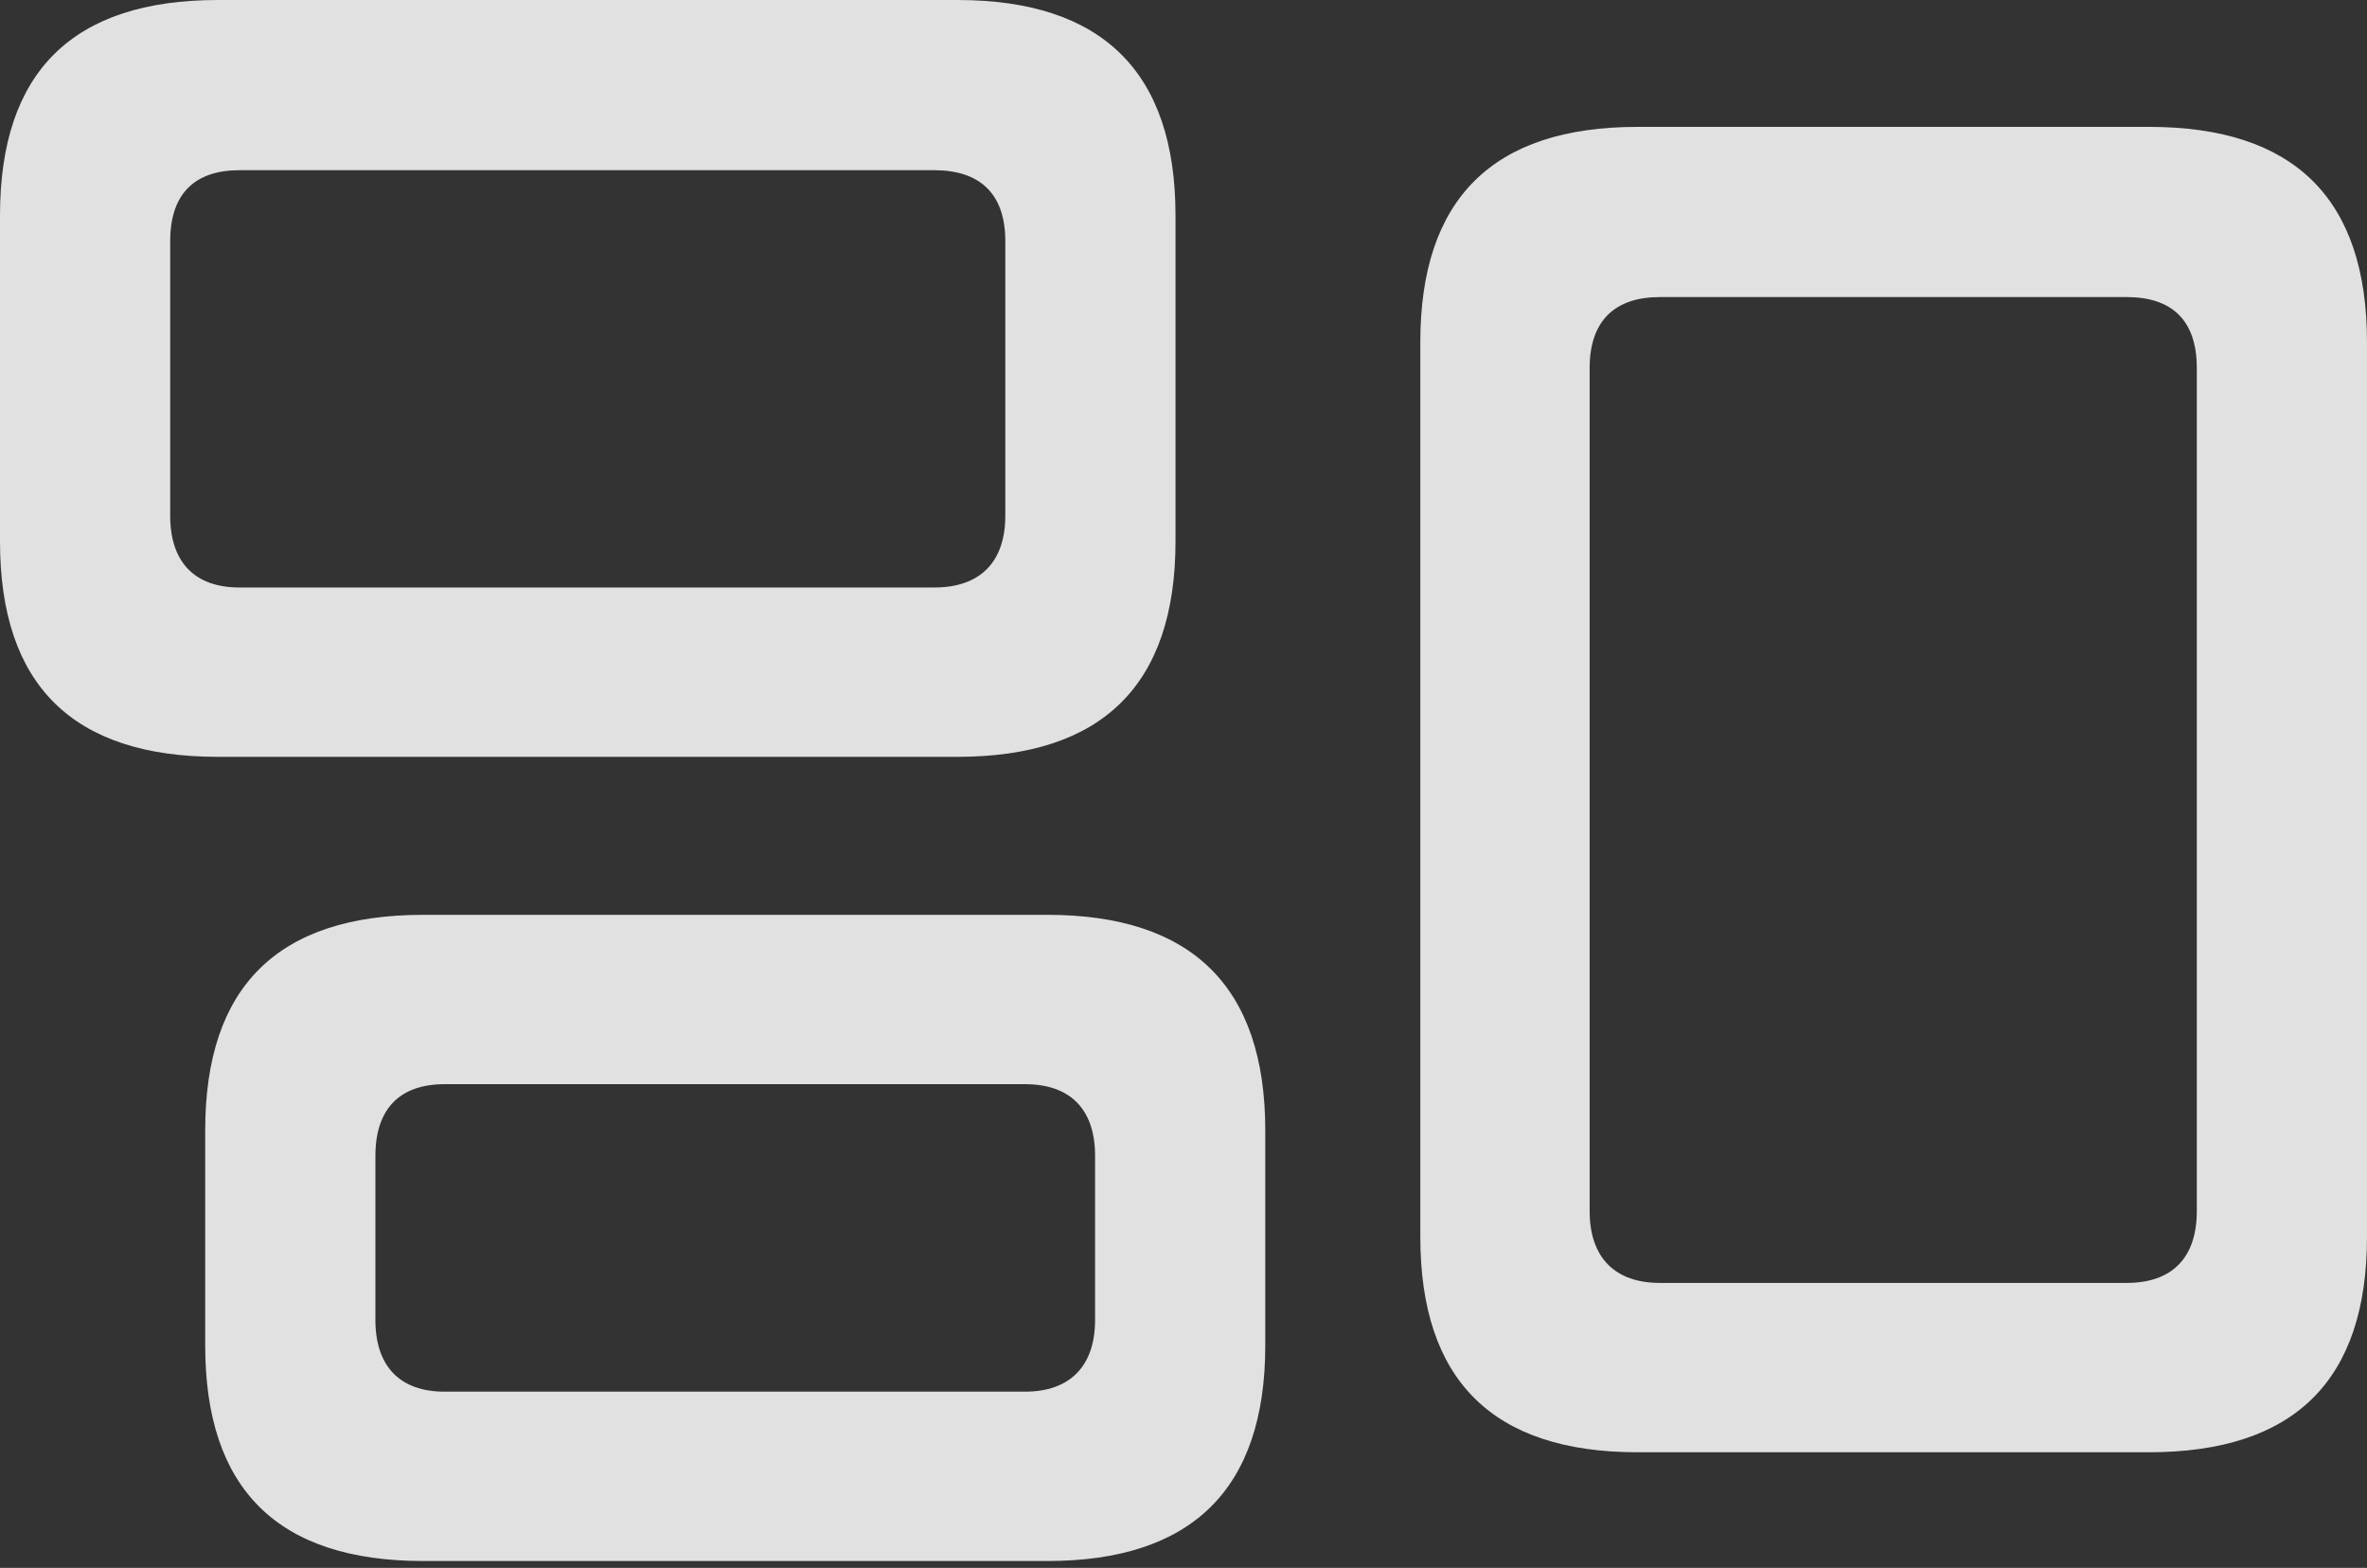 <?xml version="1.0" encoding="UTF-8"?>
<!--Generator: Apple Native CoreSVG 341-->
<!DOCTYPE svg
PUBLIC "-//W3C//DTD SVG 1.1//EN"
       "http://www.w3.org/Graphics/SVG/1.1/DTD/svg11.dtd">
<svg version="1.1" xmlns="http://www.w3.org/2000/svg" xmlns:xlink="http://www.w3.org/1999/xlink" viewBox="0 0 566.375 375.13">
 <rect x="0" y="0" width="566.375" height="375.13" fill="#333333" stroke="none"/>
 <g>
  <rect height="375.13" opacity="0" width="566.375" x="0" y="0"/>
  <path d="M101.275 373.495L250.58 373.495C285.175 373.495 302.755 356.325 302.755 321.935L302.755 270.445C302.755 236.055 285.175 218.885 250.58 218.885L101.275 218.885C66.475 218.885 49.1 236.055 49.1 270.445L49.1 321.935C49.1 356.325 66.475 373.495 101.275 373.495ZM106.385 332.975C95.785 332.975 89.825 327.015 89.825 315.8L89.825 276.58C89.825 265.16 95.785 259.405 106.385 259.405L245.265 259.405C255.865 259.405 262.03 265.16 262.03 276.58L262.03 315.8C262.03 327.015 255.865 332.975 245.265 332.975Z" fill="white" fill-opacity="0.85"/>
  <path d="M391.82 347.475L514.2 347.475C549 347.475 566.375 330.305 566.375 295.915L566.375 81.915C566.375 47.525 549 30.355 514.2 30.355L391.82 30.355C357.225 30.355 339.85 47.525 339.85 81.915L339.85 295.915C339.85 330.305 357.225 347.475 391.82 347.475ZM397.135 306.955C386.535 306.955 380.37 300.995 380.37 289.78L380.37 88.05C380.37 76.63 386.535 71.08 397.135 71.08L508.885 71.08C519.69 71.08 525.65 76.63 525.65 88.05L525.65 289.78C525.65 300.995 519.69 306.955 508.885 306.955Z" fill="white" fill-opacity="0.85"/>
  <path d="M52.175 181.085L229.1 181.085C263.695 181.085 281.275 163.915 281.275 129.525L281.275 51.56C281.275 17.17 263.695 0 229.1 0L52.175 0C17.375 0 0 17.17 0 51.56L0 129.525C0 163.915 17.375 181.085 52.175 181.085ZM57.285 140.565C46.685 140.565 40.725 134.605 40.725 123.39L40.725 57.695C40.725 46.275 46.685 40.725 57.285 40.725L223.58 40.725C234.385 40.725 240.55 46.275 240.55 57.695L240.55 123.39C240.55 134.605 234.385 140.565 223.58 140.565Z" fill="white" fill-opacity="0.85"/>
 </g>
</svg>
